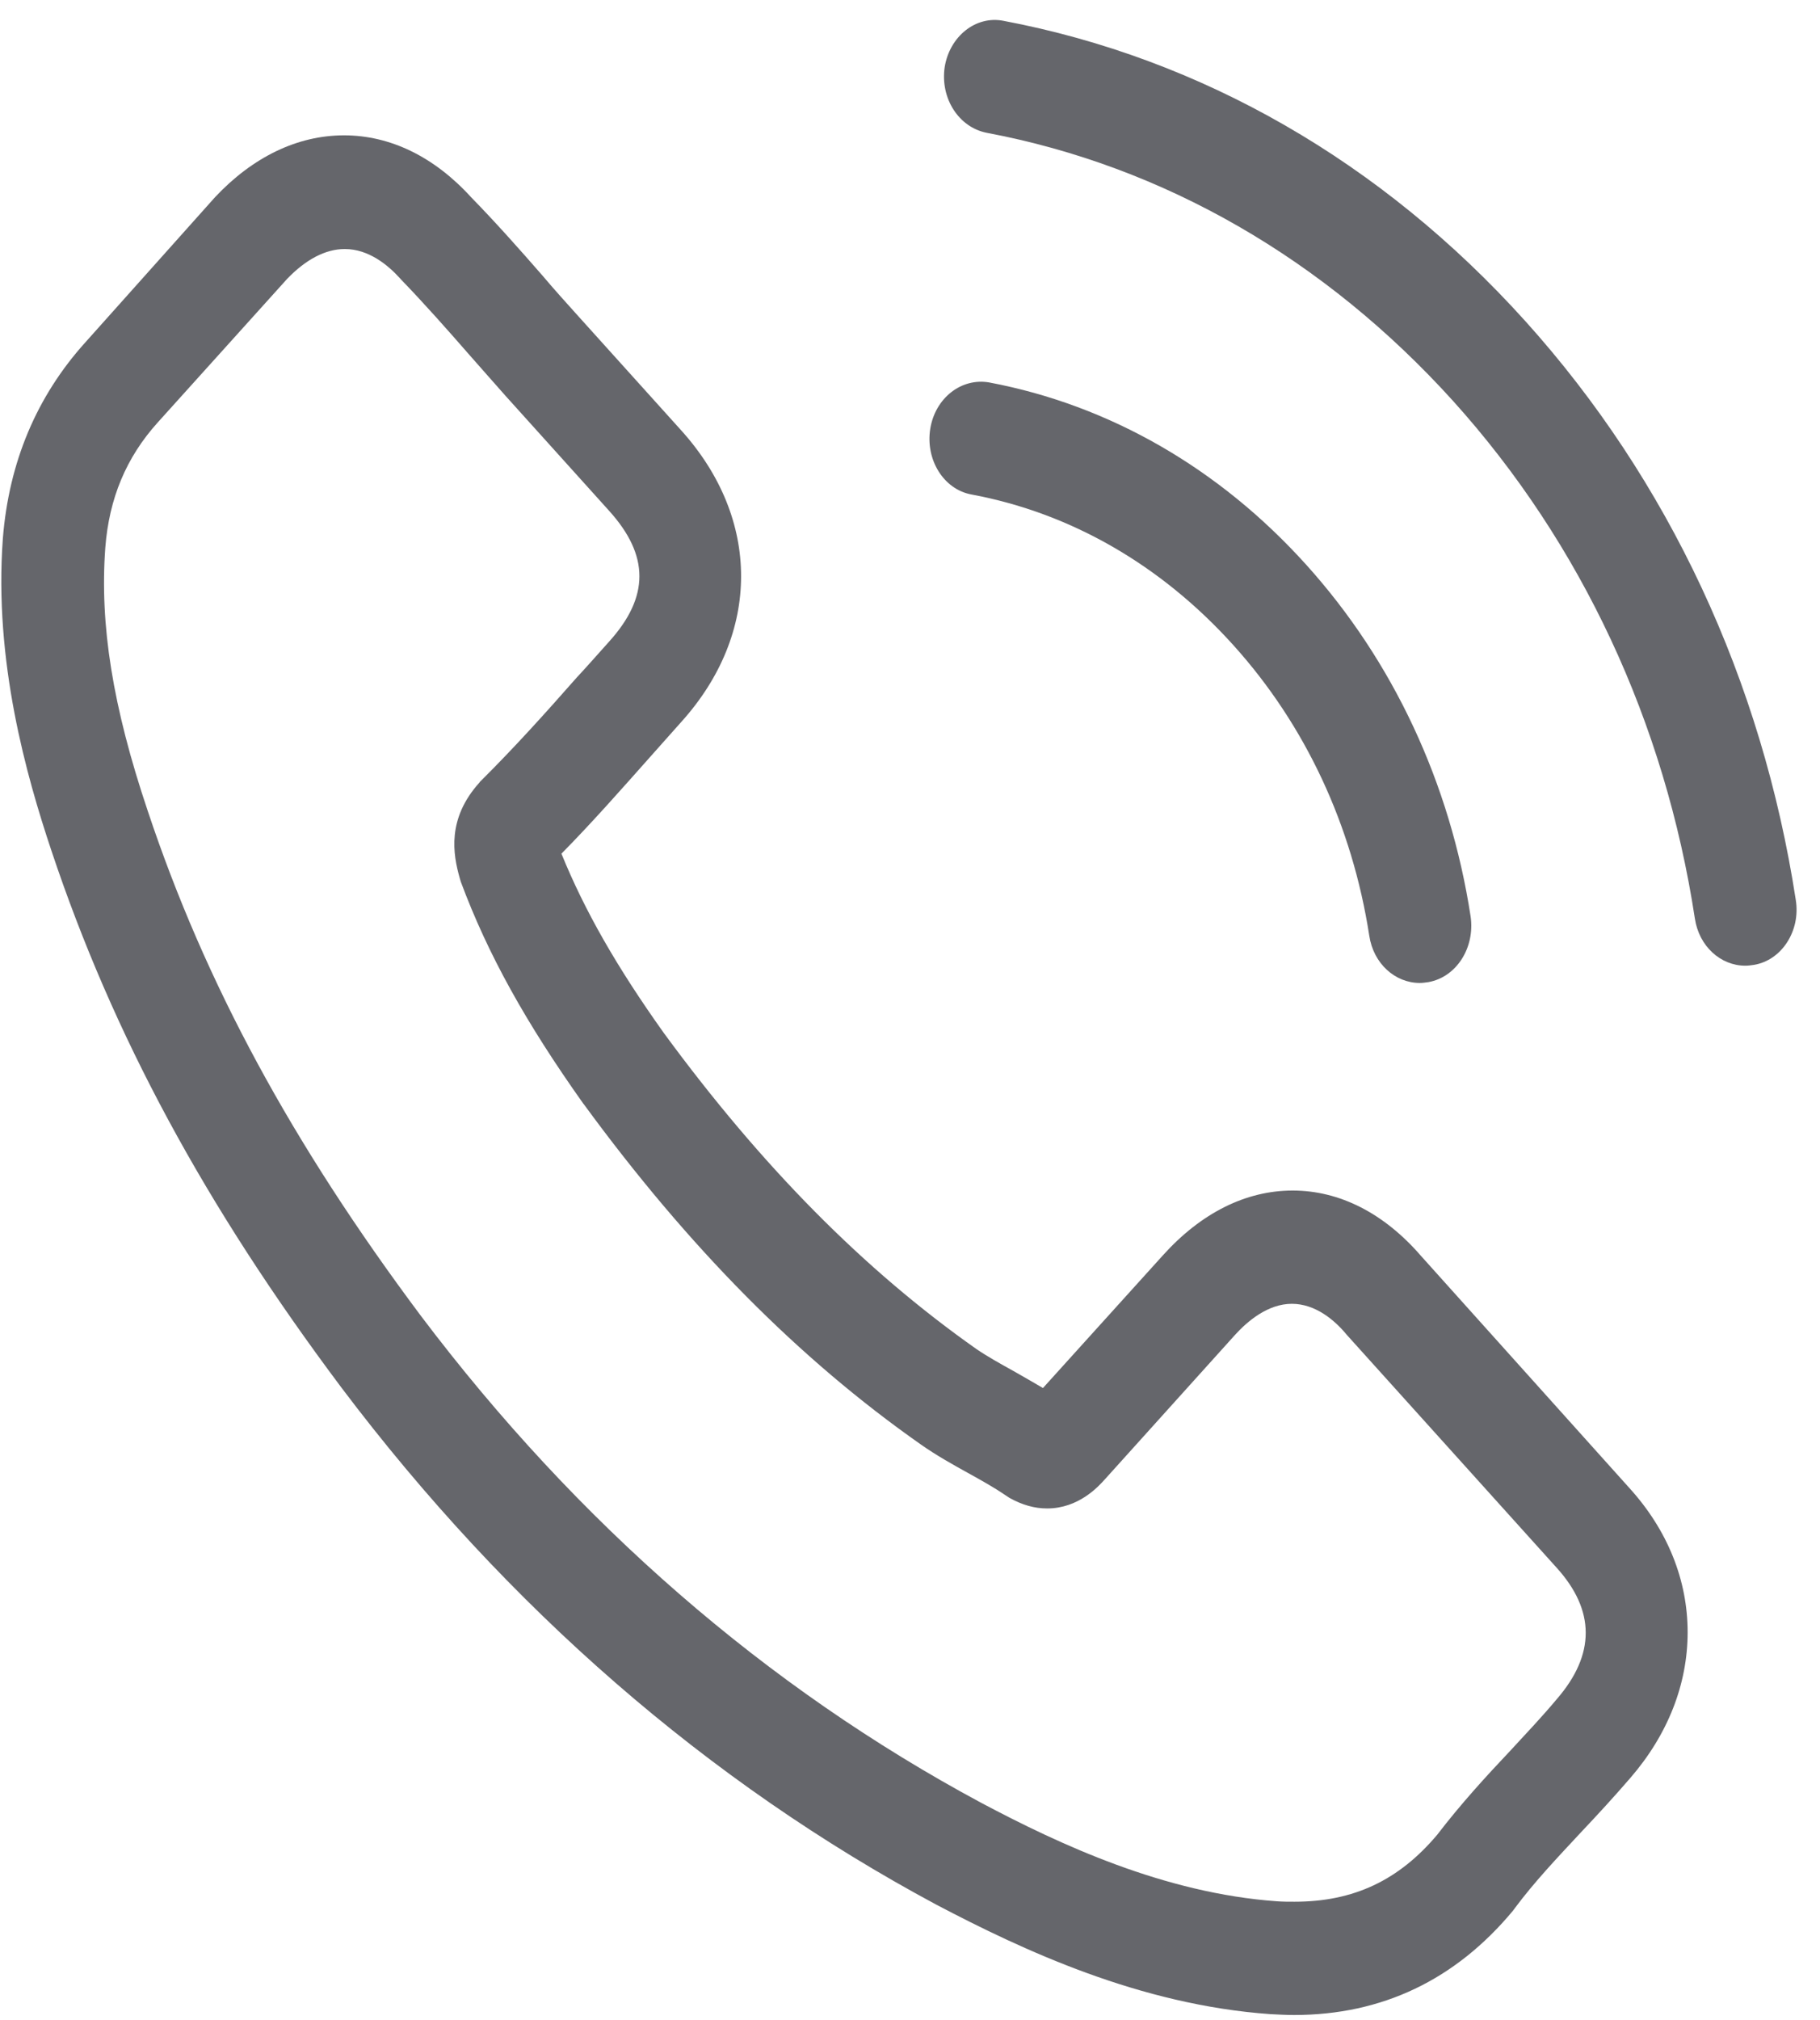 <?xml version="1.0" encoding="UTF-8"?>
<svg xmlns="http://www.w3.org/2000/svg" width="73" height="81" viewBox="0 0 73 81" fill="none">
  <g clip-path="url(#clip0_63_3283)">
    <path d="M56.992 50.357C55.516 48.652 53.735 47.74 51.847 47.74C49.975 47.74 48.179 48.635 46.642 50.34L41.833 55.659C41.437 55.422 41.041 55.203 40.661 54.983C40.113 54.679 39.596 54.392 39.154 54.089C34.649 50.914 30.555 46.778 26.628 41.425C24.726 38.757 23.447 36.512 22.519 34.232C23.767 32.966 24.924 31.649 26.05 30.383C26.476 29.91 26.902 29.42 27.328 28.947C30.524 25.402 30.524 20.809 27.328 17.263L23.173 12.654C22.701 12.13 22.214 11.59 21.758 11.05C20.845 10.003 19.886 8.922 18.896 7.909C17.42 6.288 15.655 5.427 13.798 5.427C11.941 5.427 10.145 6.288 8.623 7.909C8.608 7.926 8.608 7.926 8.593 7.943L3.418 13.734C1.47 15.896 0.359 18.53 0.115 21.586C-0.25 26.516 1.059 31.109 2.063 34.114C4.529 41.493 8.212 48.331 13.707 55.659C20.373 64.489 28.394 71.463 37.556 76.376C41.057 78.216 45.729 80.395 50.95 80.766C51.269 80.783 51.604 80.8 51.908 80.8C55.424 80.8 58.377 79.398 60.69 76.612C60.705 76.579 60.736 76.562 60.751 76.528C61.542 75.464 62.456 74.502 63.415 73.472C64.069 72.78 64.739 72.054 65.393 71.294C66.9 69.555 67.691 67.529 67.691 65.452C67.691 63.358 66.885 61.349 65.347 59.66L56.992 50.357ZM62.441 68.136C62.425 68.136 62.425 68.153 62.441 68.136C61.847 68.846 61.238 69.487 60.584 70.196C59.594 71.243 58.59 72.341 57.646 73.573C56.109 75.397 54.298 76.258 51.924 76.258C51.695 76.258 51.452 76.258 51.224 76.241C46.703 75.92 42.502 73.962 39.352 72.29C30.738 67.664 23.173 61.096 16.887 52.772C11.697 45.832 8.227 39.416 5.929 32.527C4.514 28.323 3.996 25.047 4.224 21.957C4.377 19.982 5.062 18.344 6.325 16.942L11.515 11.185C12.261 10.408 13.052 9.986 13.828 9.986C14.787 9.986 15.563 10.628 16.05 11.168C16.066 11.185 16.081 11.202 16.096 11.219C17.024 12.181 17.907 13.177 18.836 14.241C19.307 14.781 19.794 15.322 20.282 15.879L24.436 20.488C26.05 22.278 26.05 23.933 24.436 25.723C23.995 26.212 23.569 26.702 23.128 27.174C21.849 28.627 20.631 29.977 19.307 31.294C19.277 31.328 19.247 31.345 19.231 31.379C17.922 32.831 18.166 34.249 18.44 35.212C18.455 35.262 18.47 35.313 18.485 35.364C19.566 38.268 21.088 41.003 23.401 44.262L23.417 44.279C27.617 50.019 32.046 54.494 36.932 57.921C37.556 58.36 38.195 58.715 38.804 59.053C39.352 59.356 39.869 59.644 40.311 59.947C40.372 59.981 40.433 60.032 40.493 60.066C41.011 60.353 41.498 60.488 42 60.488C43.264 60.488 44.055 59.61 44.314 59.323L49.519 53.548C50.036 52.974 50.858 52.282 51.817 52.282C52.761 52.282 53.537 52.94 54.009 53.514C54.024 53.531 54.024 53.531 54.039 53.548L62.425 62.852C63.993 64.574 63.993 66.347 62.441 68.136Z" fill="#65666B"></path>
    <path d="M38.971 19.83C42.959 20.573 46.581 22.666 49.473 25.874C52.365 29.082 54.237 33.101 54.922 37.525C55.089 38.639 55.957 39.416 56.946 39.416C57.068 39.416 57.174 39.399 57.296 39.382C58.422 39.179 59.168 37.997 58.986 36.748C58.164 31.396 55.881 26.516 52.395 22.649C48.91 18.783 44.511 16.25 39.687 15.338C38.56 15.136 37.51 15.963 37.312 17.196C37.115 18.428 37.845 19.627 38.971 19.83Z" fill="#65666B"></path>
    <path d="M72.029 36.09C70.674 27.276 66.93 19.256 61.177 12.873C55.424 6.491 48.195 2.337 40.25 0.835C39.139 0.615 38.089 1.459 37.891 2.692C37.708 3.941 38.454 5.106 39.58 5.326C46.673 6.66 53.141 10.391 58.285 16.081C63.43 21.788 66.778 28.964 67.981 36.832C68.148 37.947 69.016 38.724 70.005 38.724C70.127 38.724 70.233 38.707 70.355 38.69C71.466 38.504 72.227 37.322 72.029 36.09Z" fill="#65666B"></path>
  </g>
  <defs>
    <clipPath id="clip0_63_3283">
      <rect width="72.113" height="80" fill="white" transform="translate(0 0.8)"></rect>
    </clipPath>
  </defs>
</svg>
